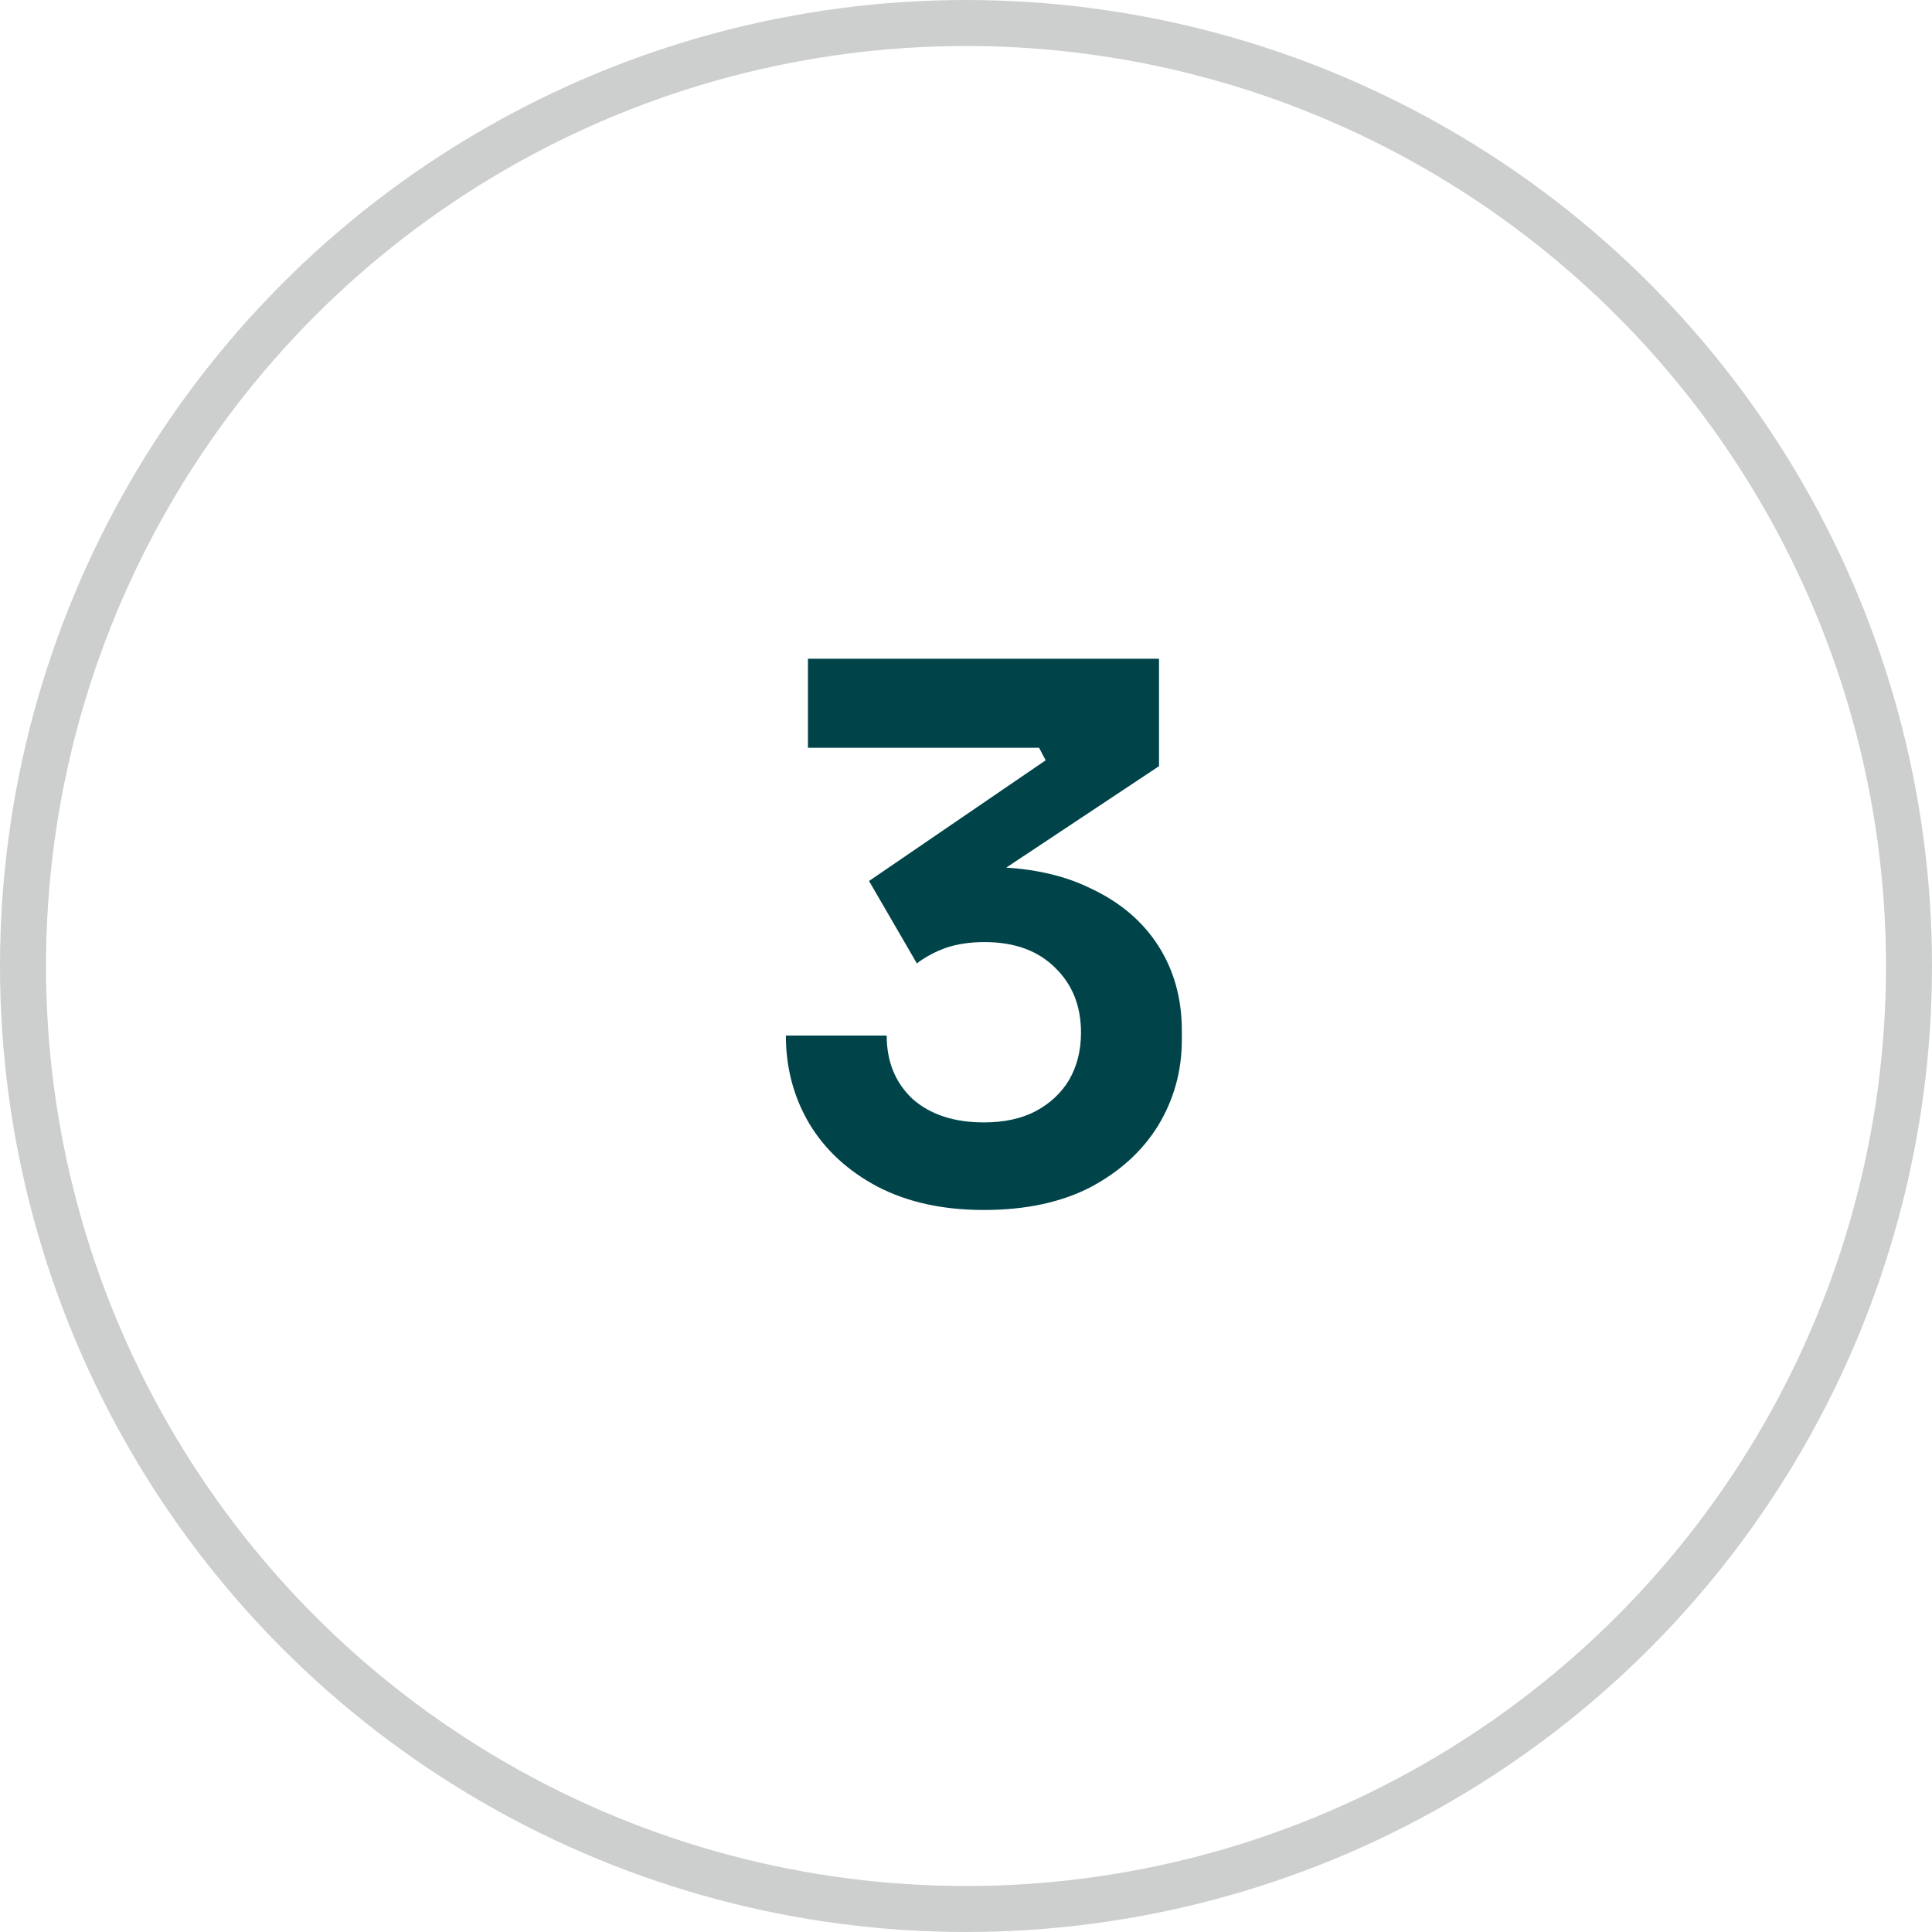 <svg width="42" height="42" viewBox="0 0 42 42" fill="none" xmlns="http://www.w3.org/2000/svg">
<path d="M21.388 26.304C20.492 26.304 19.719 26.133 19.068 25.792C18.428 25.451 17.938 24.997 17.596 24.432C17.255 23.856 17.084 23.216 17.084 22.512H19.276C19.276 23.077 19.463 23.536 19.836 23.888C20.22 24.229 20.738 24.4 21.388 24.4C21.826 24.4 22.199 24.32 22.508 24.16C22.828 23.989 23.073 23.76 23.244 23.472C23.415 23.173 23.5 22.832 23.5 22.448C23.5 21.872 23.314 21.403 22.94 21.04C22.567 20.667 22.055 20.48 21.404 20.48C21.084 20.48 20.802 20.523 20.556 20.608C20.322 20.693 20.113 20.805 19.932 20.944L18.892 19.152L22.732 16.528L22.588 16.256H17.564V14.32H25.196V16.656L21.244 19.28L20.012 19.056C20.215 18.992 20.433 18.944 20.668 18.912C20.903 18.869 21.159 18.848 21.436 18.848C22.322 18.848 23.079 19.003 23.708 19.312C24.348 19.611 24.839 20.027 25.18 20.56C25.521 21.093 25.692 21.707 25.692 22.4V22.608C25.692 23.28 25.521 23.899 25.18 24.464C24.839 25.019 24.348 25.467 23.708 25.808C23.068 26.139 22.295 26.304 21.388 26.304Z" fill="#004449"/>
<circle cx="21" cy="21" r="20.5" stroke="#CDCFCF"/>
</svg>
